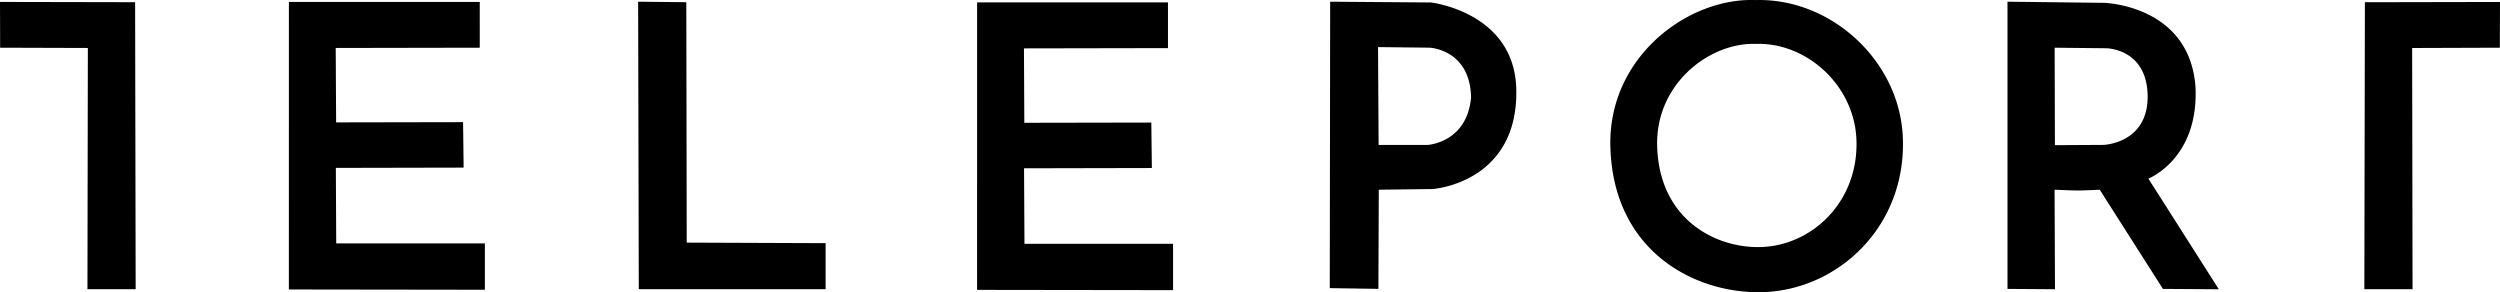<svg xmlns="http://www.w3.org/2000/svg" width="279.313" height="32.648" viewBox="0 0 73.902 8.638"><path d="m0 .057 3.994.008.016 8.484H2.585l.012-7.131L.004 1.41zm8.54 0h5.642V1.41l-4.258.008.012 2.2 3.753-.007.016 1.344-3.777.008.011 2.233h4.394v1.369l-5.794-.008zM18.864.05l1.424.015.012 7.107 4.106.016v1.36h-5.523zm10.02.02h5.642v1.352l-4.257.008.011 2.2 3.754-.007.016 1.344-3.778.008.012 2.233h4.393v1.369l-5.794-.008zM39.321.05l-.012 8.467 1.438.022.011-2.931 1.568-.02c.063.005 2.57-.197 2.496-2.968C44.76.354 42.298.073 42.298.073zm1.415 1.342 1.517.017c-.015 0 1.205.032 1.233 1.471-.122 1.337-1.263 1.395-1.267 1.404h-1.466zM51.7 0c-1.944.04-4.166 1.762-4.096 4.339.084 3.11 2.516 4.345 4.483 4.298 2.24-.056 4.278-1.94 4.162-4.587-.1-2.265-2.131-4.116-4.362-4.048A3.935 3.935 0 0 0 51.7 0zm.078 1.297h.127c1.52-.046 2.905 1.24 2.972 2.816.08 1.842-1.309 3.152-2.835 3.19-1.34.034-2.998-.825-3.055-2.988-.048-1.793 1.466-2.99 2.79-3.018zM73.902.058l-3.994.008-.016 8.483h1.425l-.012-7.13 2.593-.009zM59.343.05v8.49l1.404.01-.012-2.942s.498.023.69.023c.193 0 .645-.023.645-.023l1.868 2.932 1.652.011-2.082-3.271s1.497-.584 1.392-2.716c-.178-2.42-2.705-2.48-2.705-2.48zm1.394 1.36 1.512.016s1.213-.008 1.237 1.404c.016 1.417-1.309 1.453-1.309 1.453l-1.432.008z"/></svg>